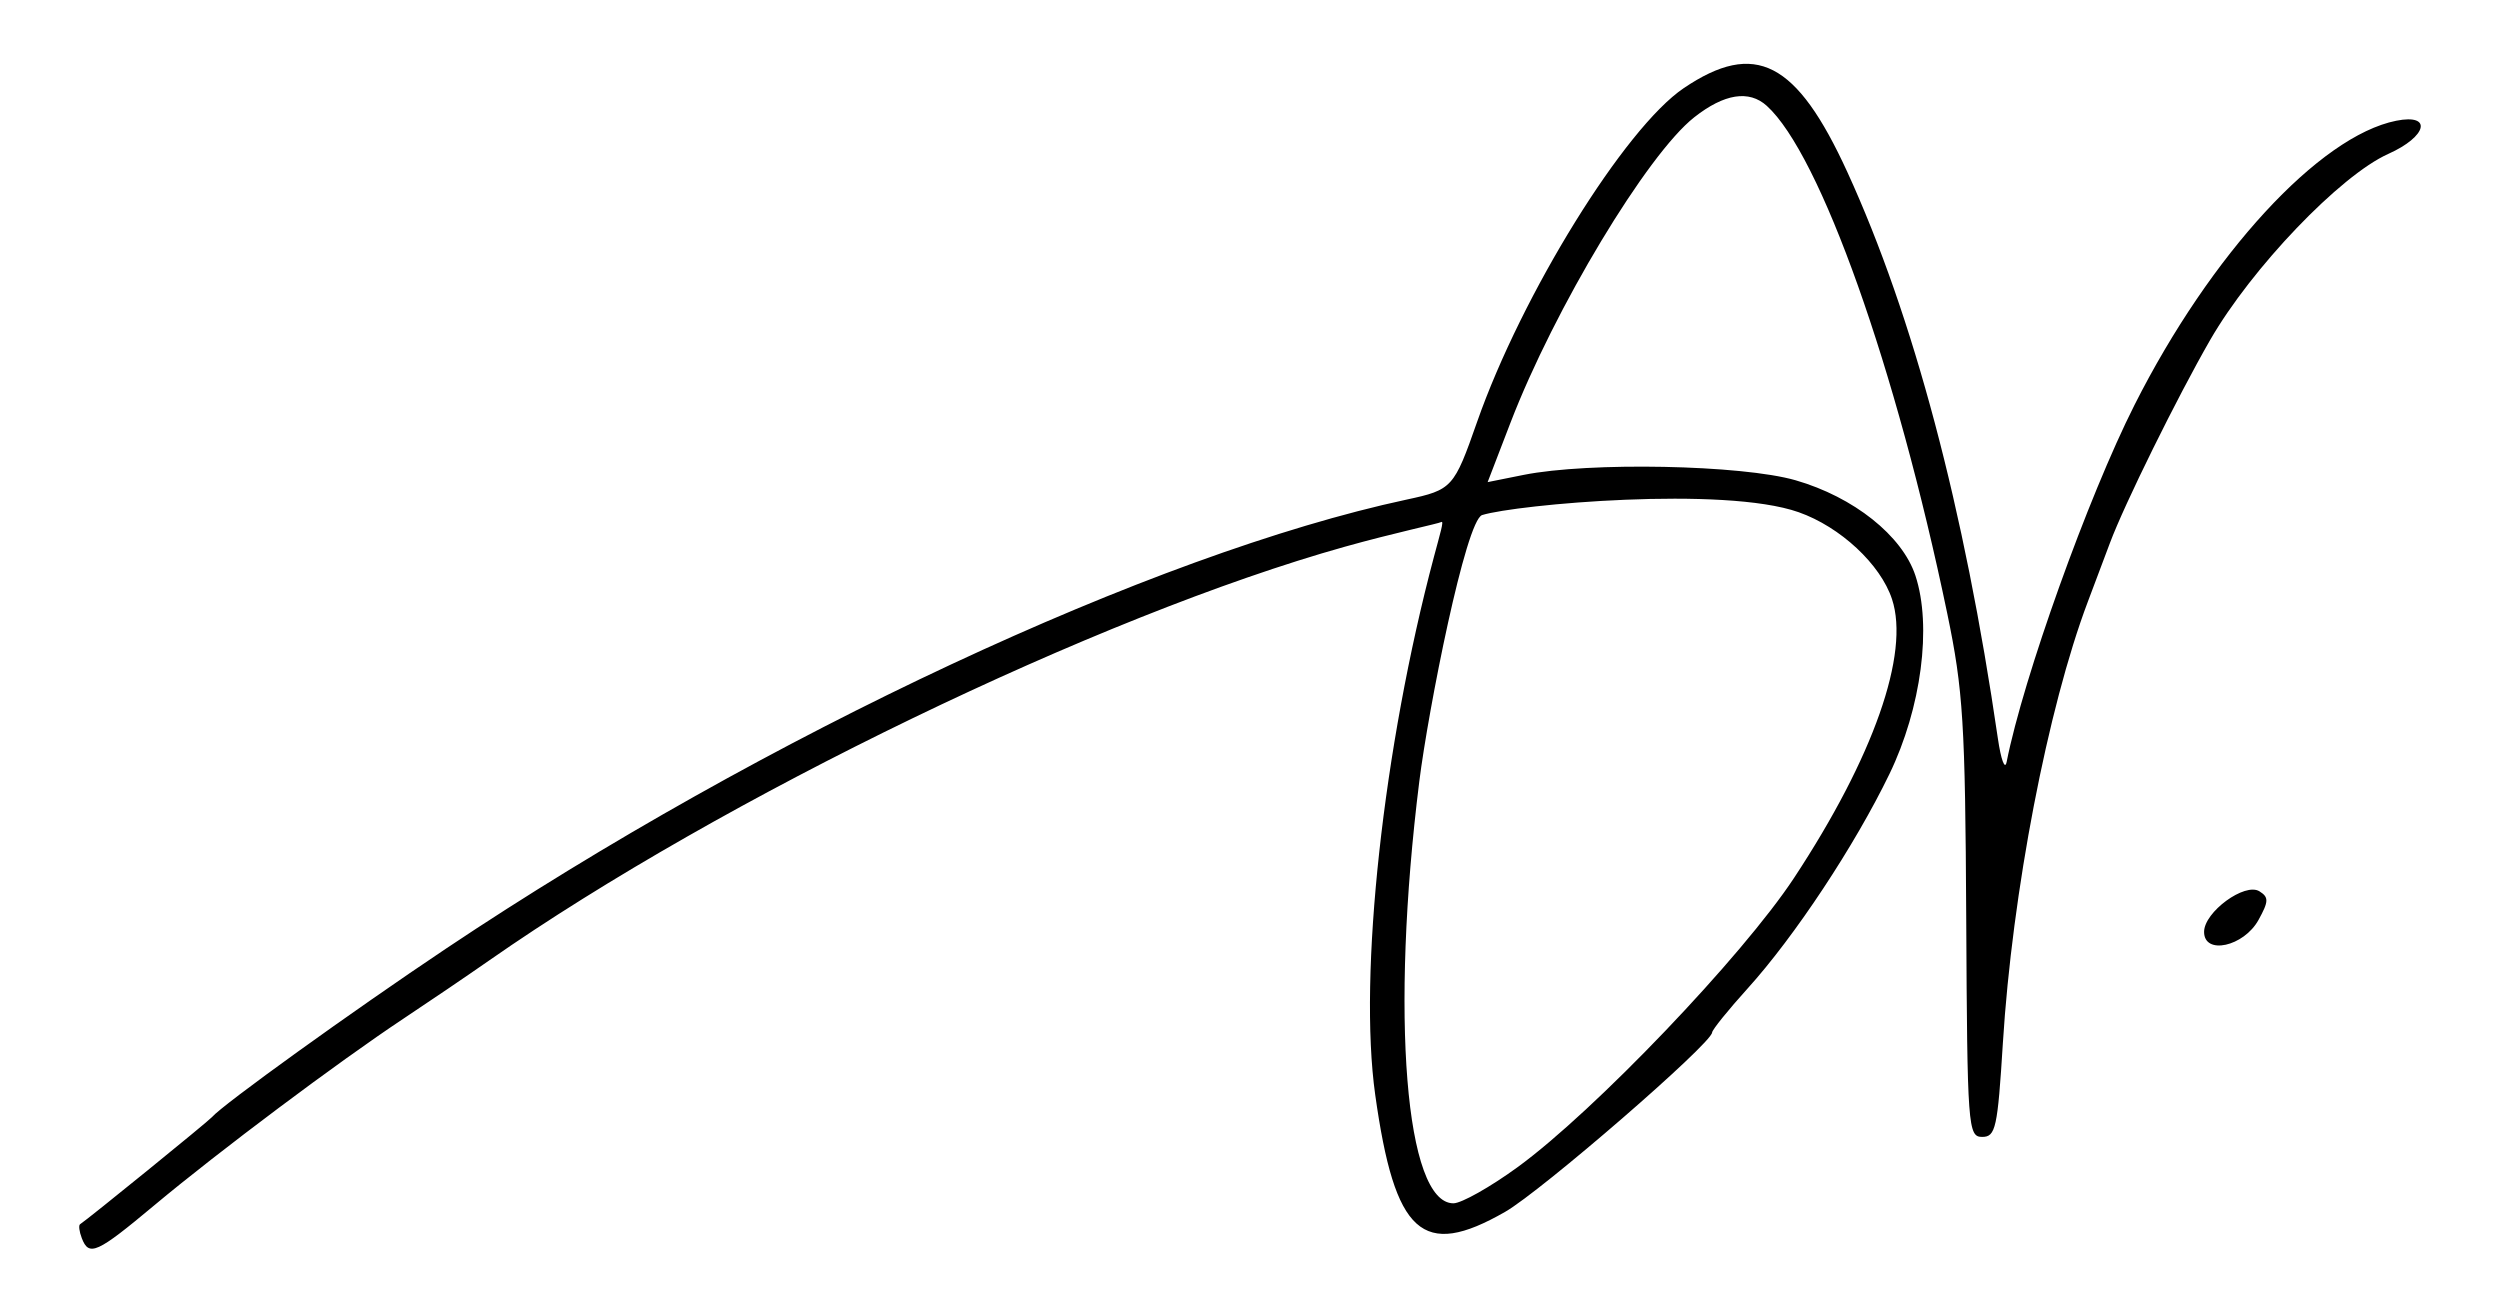 <?xml version="1.0" encoding="UTF-8" standalone="no"?>
<!-- Created with Inkscape (http://www.inkscape.org/) -->
<svg
   xmlns:dc="http://purl.org/dc/elements/1.1/"
   xmlns:cc="http://creativecommons.org/ns#"
   xmlns:rdf="http://www.w3.org/1999/02/22-rdf-syntax-ns#"
   xmlns:svg="http://www.w3.org/2000/svg"
   xmlns="http://www.w3.org/2000/svg"
   xmlns:sodipodi="http://sodipodi.sourceforge.net/DTD/sodipodi-0.dtd"
   xmlns:inkscape="http://www.inkscape.org/namespaces/inkscape"
   id="svg3290"
   sodipodi:version="0.32"
   inkscape:version="0.46"
   width="320"
   height="168"
   version="1.0"
   sodipodi:docname="Amélie_nothomb_signature_2012.svg"
   inkscape:output_extension="org.inkscape.output.svg.inkscape">
  <defs
     id="defs3293">
    <inkscape:perspective
       sodipodi:type="inkscape:persp3d"
       inkscape:vp_x="0 : 526.18109 : 1"
       inkscape:vp_y="0 : 1000 : 0"
       inkscape:vp_z="744.09448 : 526.18109 : 1"
       inkscape:persp3d-origin="372.04724 : 350.78739 : 1"
       id="perspective3297" />
  </defs>
  <sodipodi:namedview
     inkscape:window-height="764"
     inkscape:window-width="1264"
     inkscape:pageshadow="2"
     inkscape:pageopacity="0.0"
     guidetolerance="10.0"
     gridtolerance="10.0"
     objecttolerance="10.0"
     borderopacity="1.0"
     bordercolor="#666666"
     pagecolor="#ffffff"
     id="base"
     showgrid="false"
     inkscape:zoom="1"
     inkscape:cx="103.65222"
     inkscape:cy="97.274011"
     inkscape:window-x="0"
     inkscape:window-y="0"
     inkscape:current-layer="svg3290" />
  <path
     style="fill:#000000"
     d="M 10.468,158.481 C 10.142,157.632 10.044,156.833 10.249,156.704 C 11.132,156.152 26.669,143.532 27.123,142.998 C 28.476,141.405 45.11,129.43 57.123,121.4 C 97.924,94.127 147.625,70.9 180.071,63.942 C 185.882,62.695 186.114,62.44 189.061,54.024 C 194.791,37.661 207.973,16.371 215.53,11.274 C 224.666,5.112 229.96,7.831 236.46,22.024 C 244.908,40.472 251.431,65.015 255.728,94.524 C 256.129,97.274 256.634,98.624 256.851,97.524 C 258.977,86.758 267.258,63.642 273.22,51.831 C 282.958,32.54 296.881,17.422 306.722,15.454 C 311.388,14.521 310.681,17.471 305.706,19.697 C 299.552,22.45 288.204,34.305 282.897,43.524 C 278.698,50.819 271.908,64.574 270.063,69.524 C 269.653,70.624 268.383,73.999 267.241,77.024 C 262.113,90.605 257.562,114.247 256.367,133.524 C 255.693,144.39 255.443,145.524 253.721,145.524 C 251.9,145.524 251.813,144.326 251.677,117.524 C 251.551,92.565 251.287,88.329 249.248,78.524 C 242.701,47.042 232.996,19.744 226.147,13.546 C 223.874,11.489 220.709,11.988 216.867,15.01 C 210.843,19.749 198.955,39.508 193.338,54.117 L 190.418,61.711 L 195.02,60.787 C 203.387,59.109 222.972,59.496 229.834,61.474 C 237.267,63.618 243.486,68.566 245.173,73.677 C 247.307,80.144 245.932,90.638 241.844,99.081 C 237.416,108.224 229.722,119.861 223.697,126.524 C 221.211,129.274 219.164,131.81 219.15,132.159 C 219.089,133.58 197.324,152.44 192.652,155.12 C 182.061,161.195 178.534,158.013 176.026,140.121 C 173.872,124.76 177.048,95.686 183.545,71.27 C 184.314,68.381 184.86,66.612 184.497,66.816 C 184.134,67.021 178.448,68.212 172.123,69.985 C 140.686,78.798 92.436,102.128 62.623,122.932 C 59.873,124.85 54.923,128.212 51.623,130.401 C 43.308,135.917 27.98,147.401 19.757,154.274 C 12.394,160.428 11.389,160.883 10.468,158.481 z M 194.263,149.389 C 204.063,142.248 223.032,122.401 229.636,112.378 C 239.812,96.934 244.477,83.659 242.177,76.69 C 240.705,72.23 235.568,67.445 230.229,65.562 C 220.64,62.178 194.142,64.571 189.719,65.925 C 187.622,66.566 182.814,90.847 181.67,100.024 C 177.941,129.937 179.89,154.024 186.038,154.024 C 187.064,154.024 190.765,151.938 194.263,149.389 z M 282.123,119.278 C 282.123,116.743 287.343,112.921 289.21,114.089 C 290.419,114.846 290.402,115.374 289.091,117.749 C 287.204,121.168 282.123,122.283 282.123,119.278 z"
     id="path3301"
     sodipodi:nodetypes="cssssssssssssssssssssscccsssssssssssssccssssssccssc" />
</svg>
